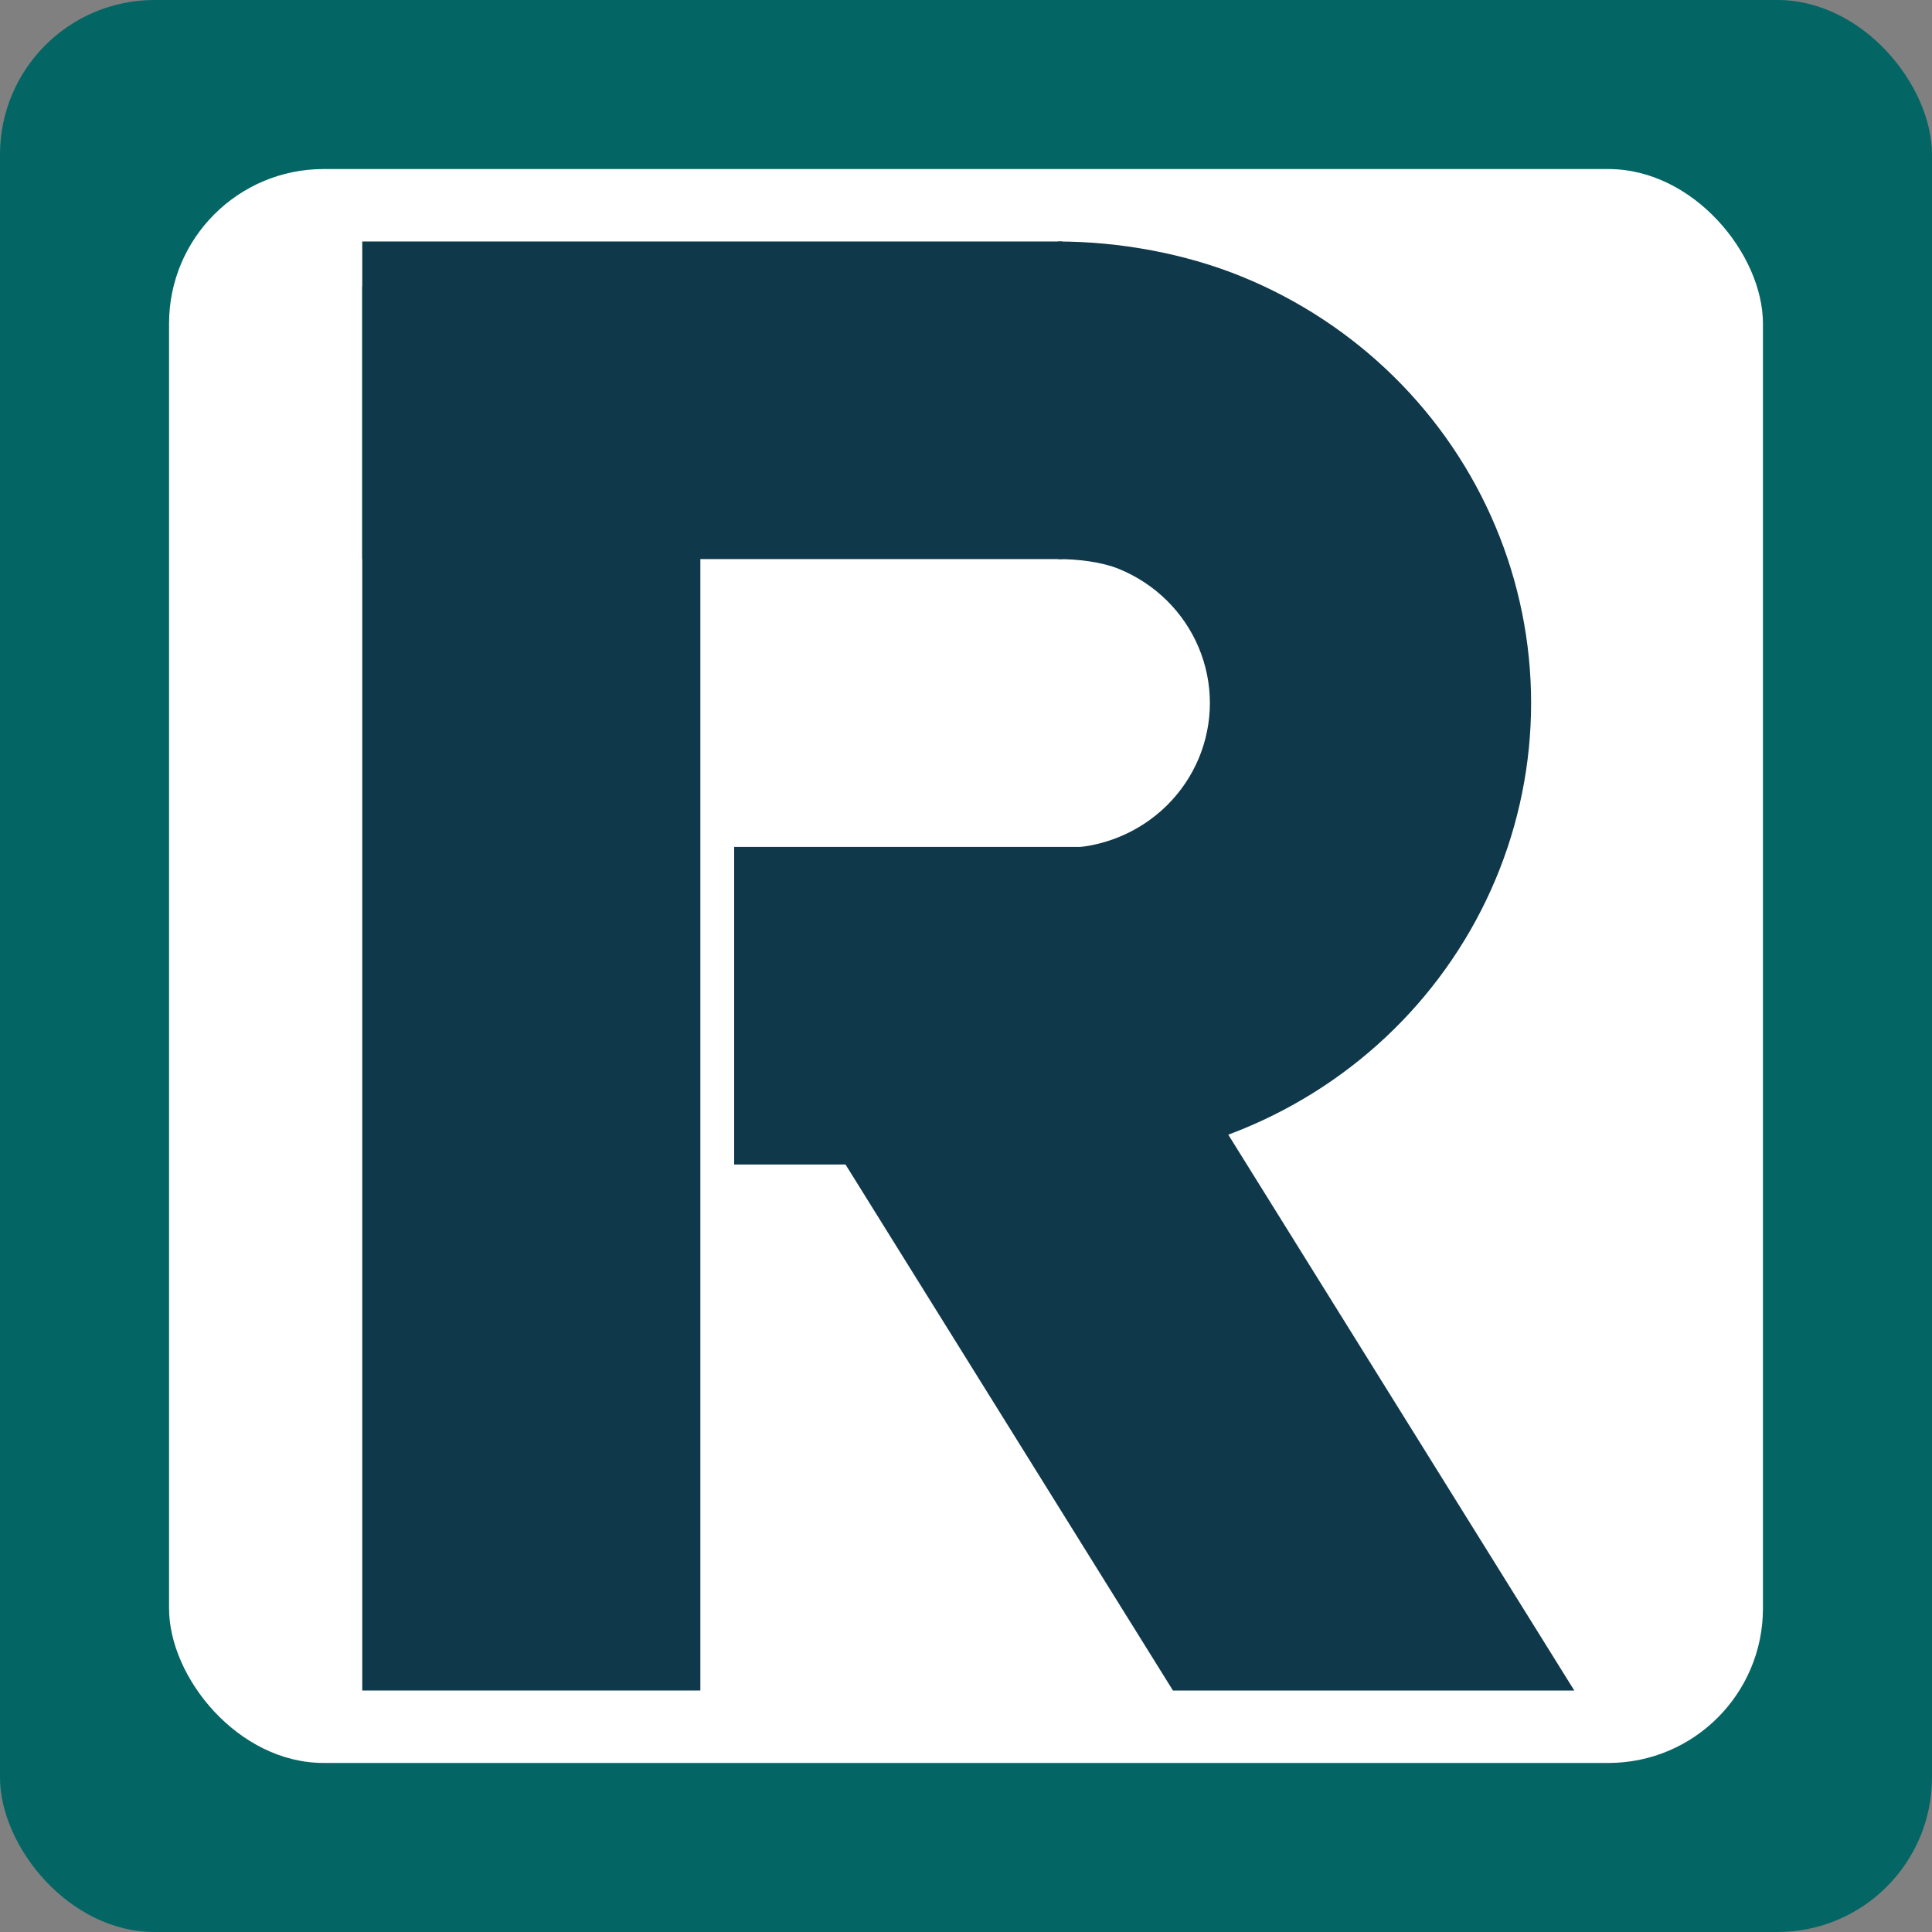 <svg width="400" height="400" viewBox="0 0 400 400" fill="none" xmlns="http://www.w3.org/2000/svg">
<rect x="0" y="0" width="400" height="400" fill="#808080" stroke="none"/>
<g clip-path="url(#clip0_18_21)">
<rect width="400" height="400" rx="32" fill="#036664"/>
<rect x="35" y="35" width="330" height="330" rx="32" fill="white"/>
<path d="M220 241.096C232.738 241.096 245.352 238.624 257.12 233.823C268.889 229.021 279.582 221.983 288.589 213.111C297.597 204.238 304.742 193.705 309.616 182.113C314.491 170.52 317 158.095 317 145.548C317 133 314.491 120.576 309.616 108.983C304.742 97.391 297.597 86.858 288.589 77.985C279.582 69.113 268.889 62.075 257.12 57.273C245.352 52.471 231.738 50 219 50V115.753C223.004 115.753 227.97 116.288 231.669 117.797C235.369 119.307 238.731 121.519 241.562 124.309C244.394 127.098 246.64 130.409 248.172 134.053C249.705 137.698 250.494 141.603 250.494 145.548C250.494 149.492 249.705 153.398 248.172 157.043C246.64 160.687 244.394 163.998 241.562 166.787C238.731 169.577 235.369 171.789 231.669 173.299C227.97 174.808 224.004 175.585 220 175.585L220 241.096Z" fill="#0F384A"/>
<rect x="75" y="59.247" width="70" height="290.753" fill="#0F384A"/>
<rect x="75" y="115.753" width="65.753" height="145" transform="rotate(-90 75 115.753)" fill="#0F384A"/>
<rect x="152" y="241.096" width="65.753" height="93" transform="rotate(-90 152 241.096)" fill="#0F384A"/>
<path fill-rule="evenodd" clip-rule="evenodd" d="M222.971 184.589L164 223.337L242.846 350H325.938L222.971 184.589Z" fill="#0F384A"/>
</g>
<defs>
<clipPath id="clip0_18_21">
<rect width="400" height="400" fill="white"/>
</clipPath>
</defs>
</svg>
